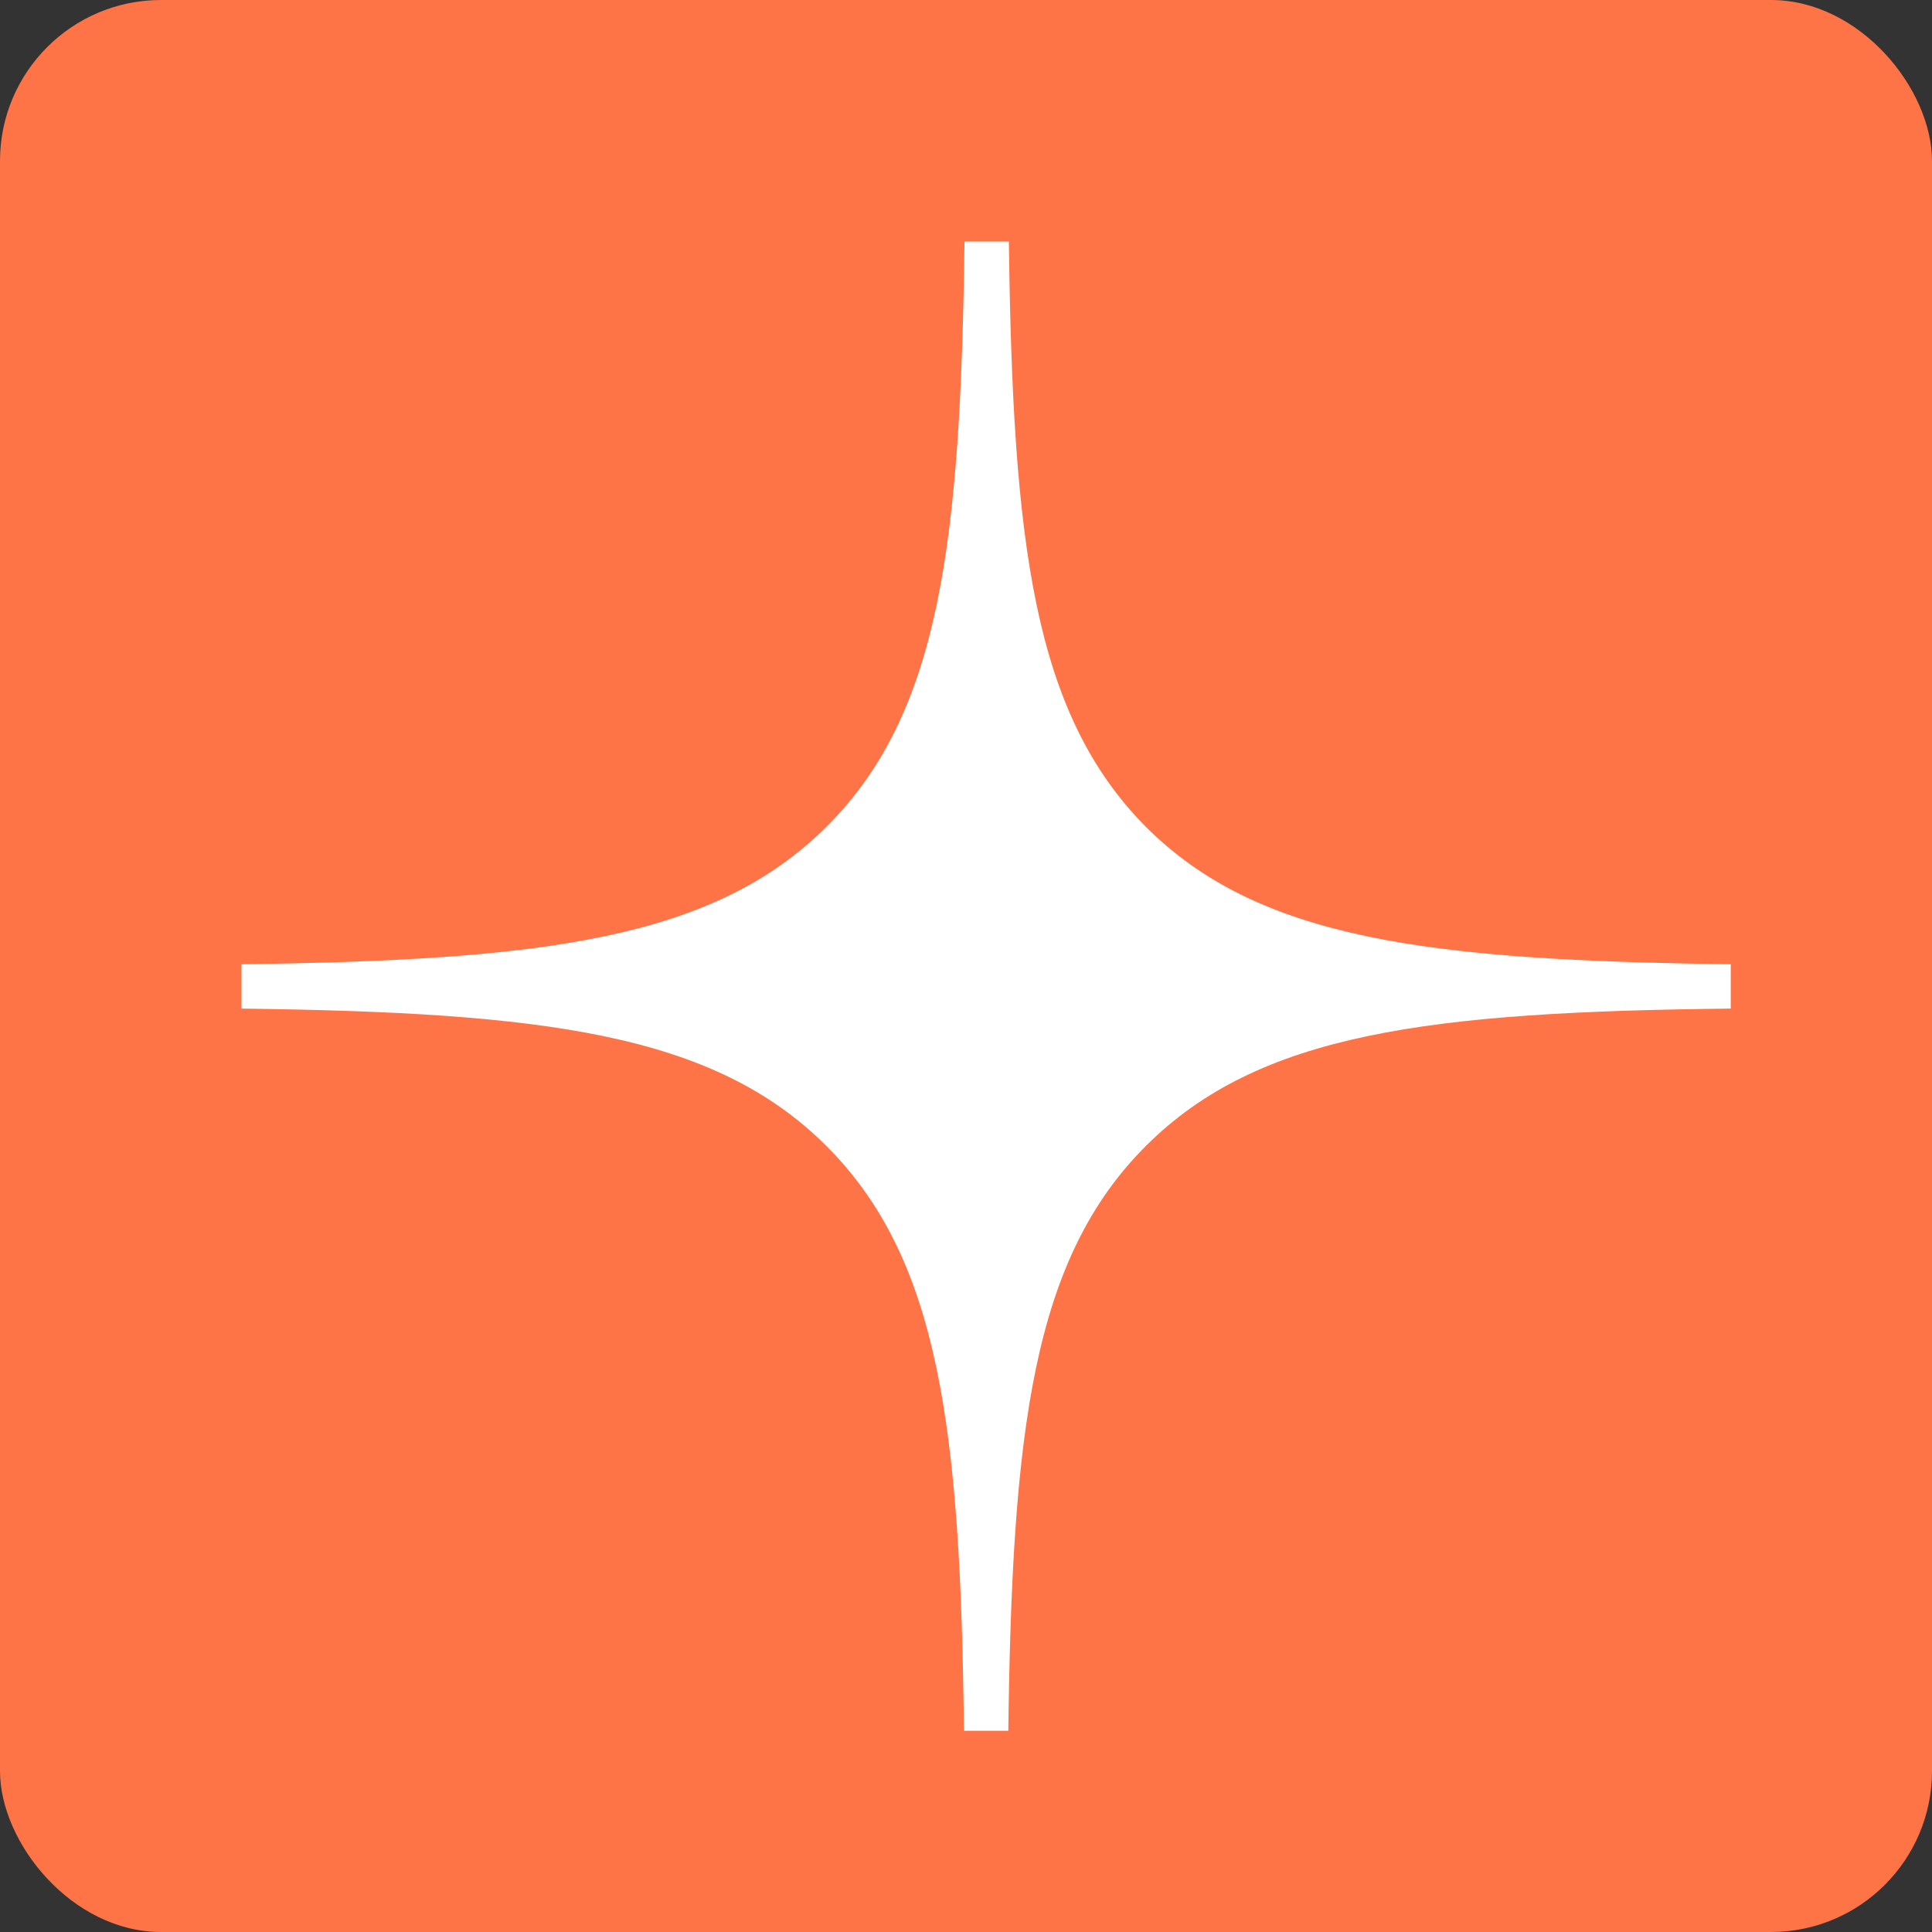 <?xml version="1.0" encoding="UTF-8"?> <svg xmlns="http://www.w3.org/2000/svg" width="48" height="48" viewBox="0 0 48 48" fill="none"><rect x="0" y="0" width="48" height="48" fill="#333333" stroke="none"/><rect width="48" height="48" rx="4" fill="#FF7446"></rect><path d="M6 23.956C6 24.135 6 24.328 6 24.507C6 24.686 6 24.879 6 25.058C13.494 25.154 17.723 25.664 20.533 28.473C23.343 31.282 23.866 35.495 23.949 43C24.128 43 24.321 43 24.5 43C24.679 43 24.872 43 25.051 43C25.147 35.509 25.657 31.282 28.467 28.473C31.277 25.664 35.493 25.14 43 25.058C43 24.879 43 24.686 43 24.507C43 24.328 43 24.135 43 23.956C35.506 23.86 31.277 23.35 28.467 20.541C25.671 17.718 25.161 13.505 25.065 6C24.886 6 24.693 6 24.514 6C24.335 6 24.142 6 23.963 6C23.866 13.491 23.357 17.718 20.547 20.527C17.736 23.336 13.507 23.86 6 23.956Z" fill="white"></path></svg> 